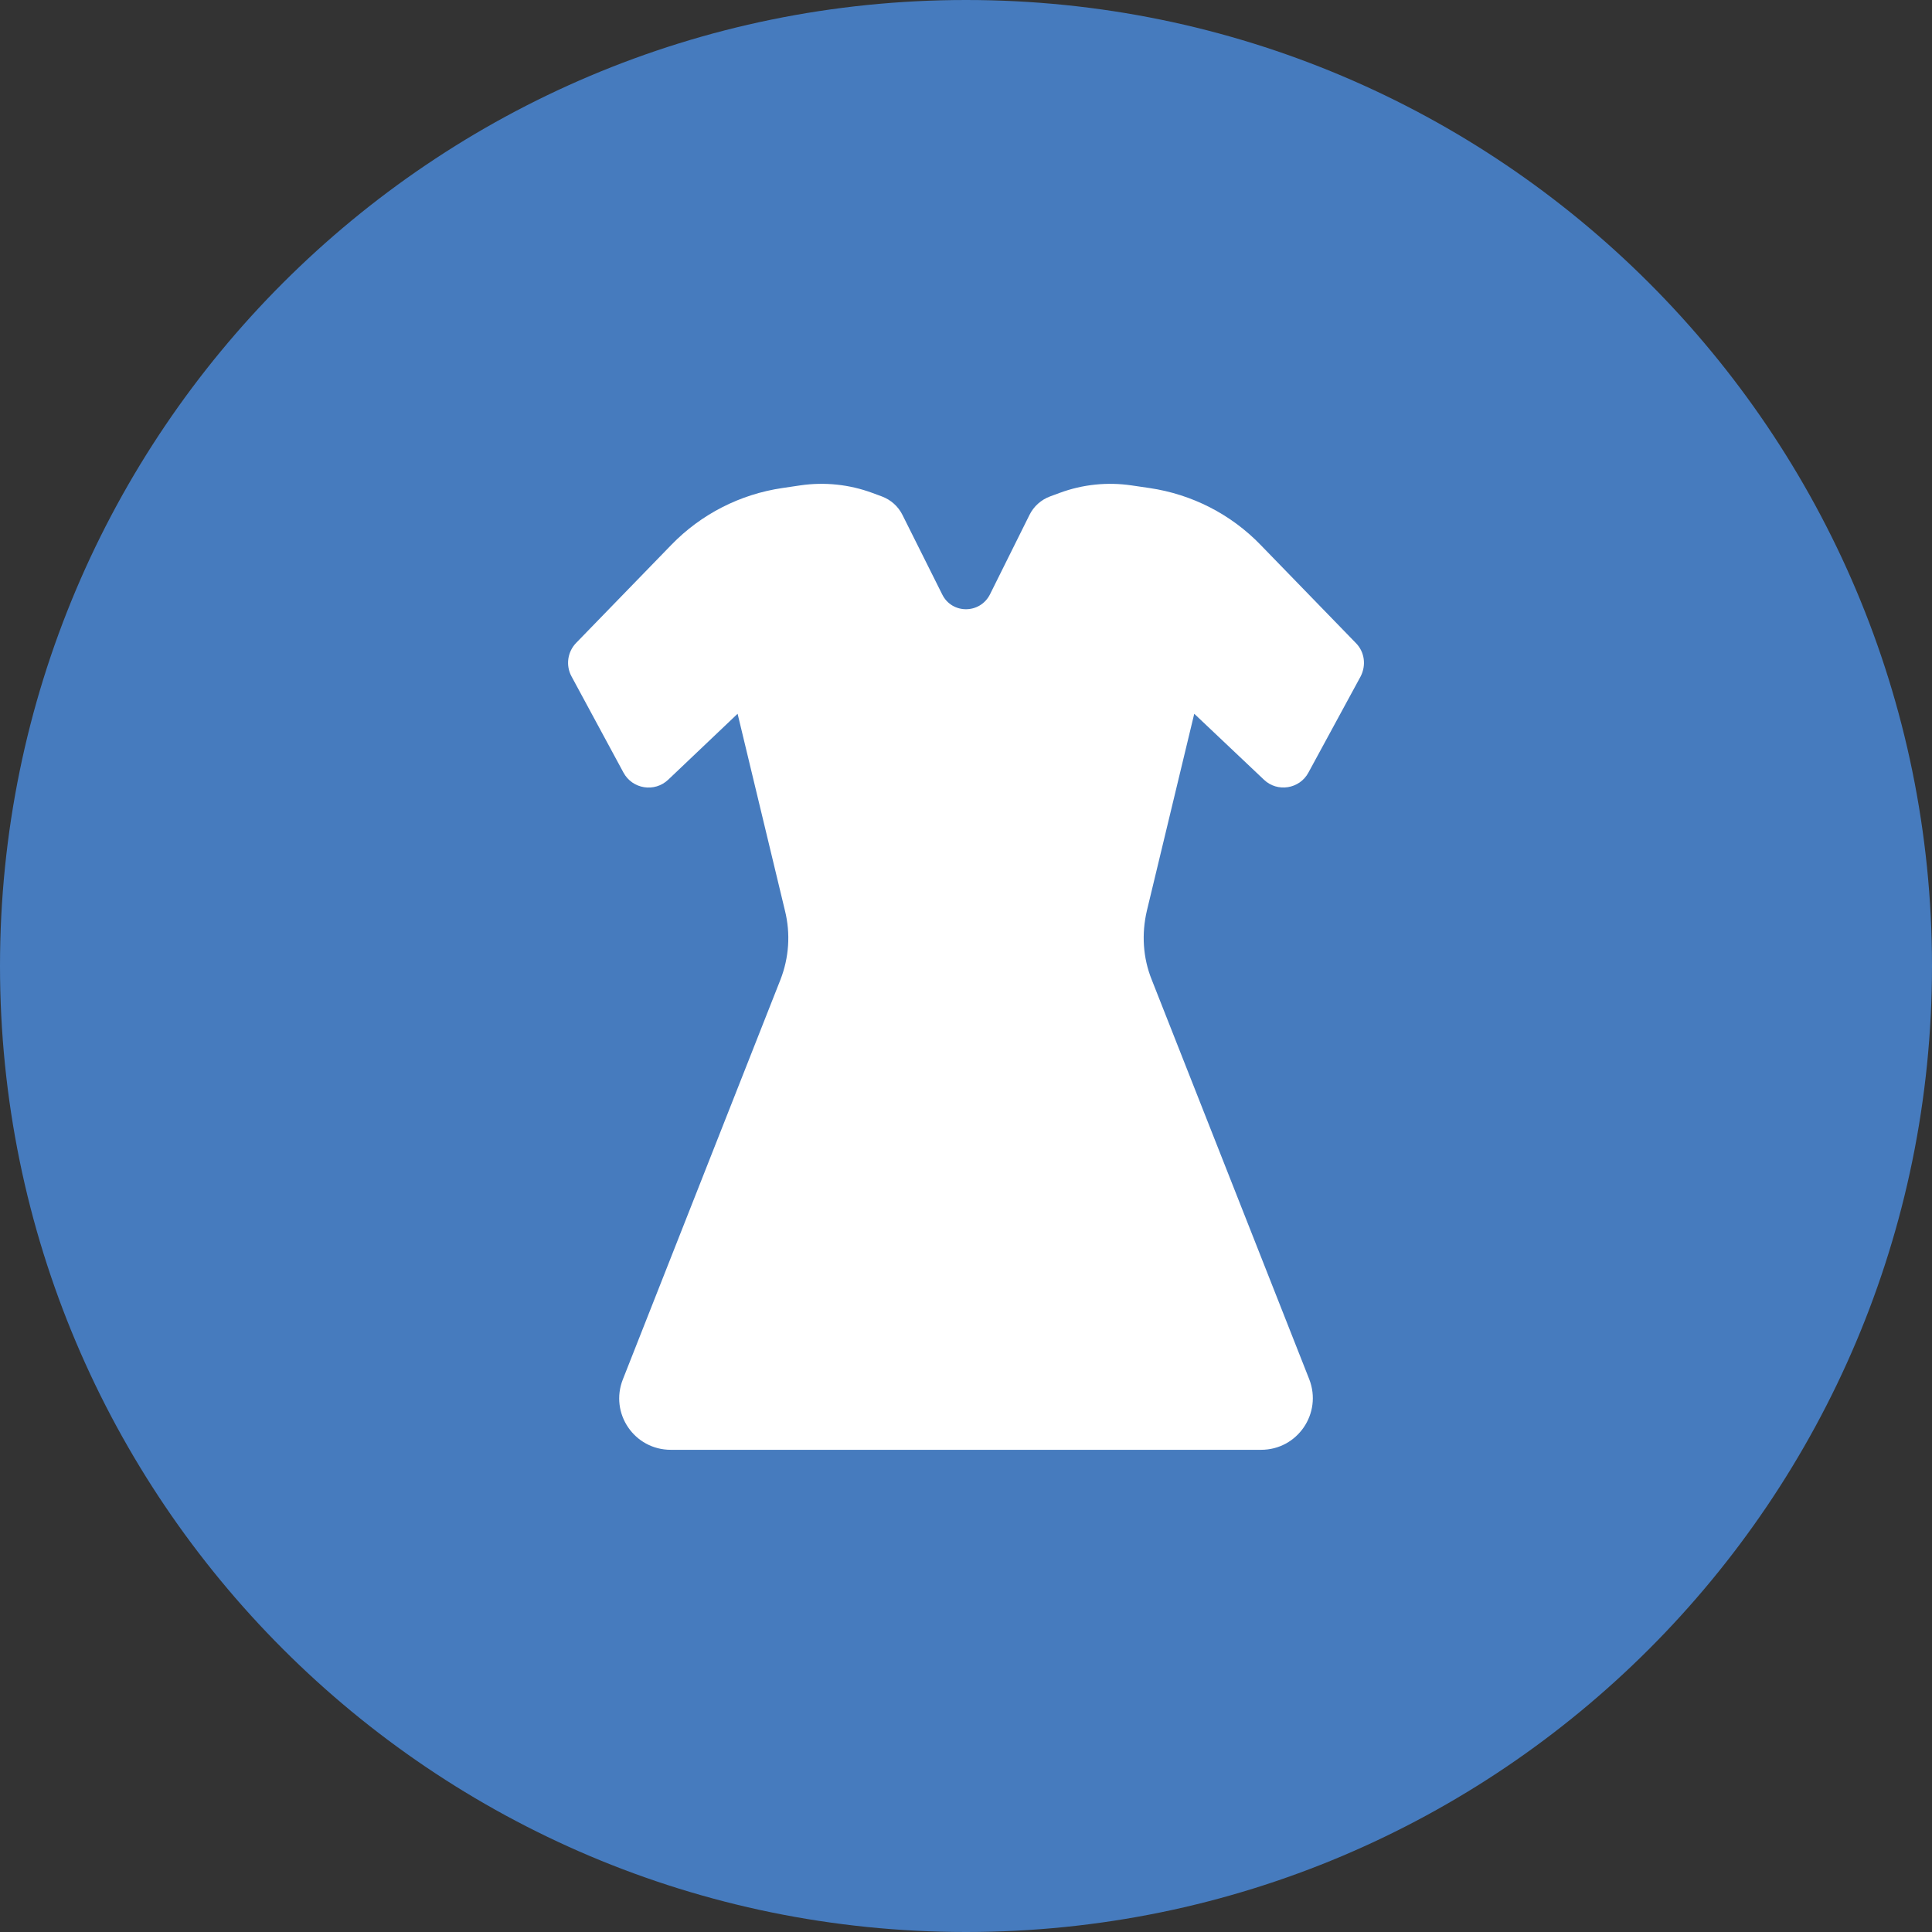 <svg width="50" height="50" viewBox="0 0 50 50" fill="none" xmlns="http://www.w3.org/2000/svg">
<rect x="0" y="0" width="50" height="50" fill="#333333" stroke="none"/>
<g clip-path="url(#clip0_293_2870)">
<path d="M25 50C38.807 50 50 38.807 50 25C50 11.193 38.807 0 25 0C11.193 0 0 11.193 0 25C0 38.807 11.193 50 25 50Z" fill="#467BBE"/>
<path d="M22.574 12.756C21.98 12.537 21.341 12.47 20.715 12.561L20.249 12.63C19.155 12.79 18.145 13.306 17.376 14.099L14.911 16.638C14.686 16.87 14.637 17.22 14.79 17.504L16.135 19.994C16.366 20.422 16.941 20.514 17.294 20.178L19.089 18.472L20.315 23.569C20.463 24.167 20.419 24.788 20.197 25.356L16.12 35.697C15.773 36.576 16.415 37.521 17.361 37.521H32.636C33.581 37.521 34.224 36.576 33.884 35.697L29.807 25.356C29.578 24.788 29.541 24.167 29.681 23.569L30.907 18.472L32.71 20.178C33.056 20.511 33.633 20.422 33.862 19.994L35.214 17.504C35.361 17.217 35.317 16.869 35.088 16.64L32.629 14.107C31.86 13.309 30.848 12.792 29.748 12.63L29.283 12.562C28.658 12.47 28.02 12.536 27.427 12.755L27.177 12.847C26.944 12.933 26.753 13.104 26.643 13.326L25.619 15.385C25.36 15.894 24.636 15.894 24.385 15.385L23.355 13.325C23.245 13.104 23.054 12.934 22.823 12.848L22.574 12.756Z" fill="white"/>
</g>
<defs>
<clipPath id="clip0_293_2870">
<rect width="50" height="50" fill="white"/>
</clipPath>
</defs>
</svg>
